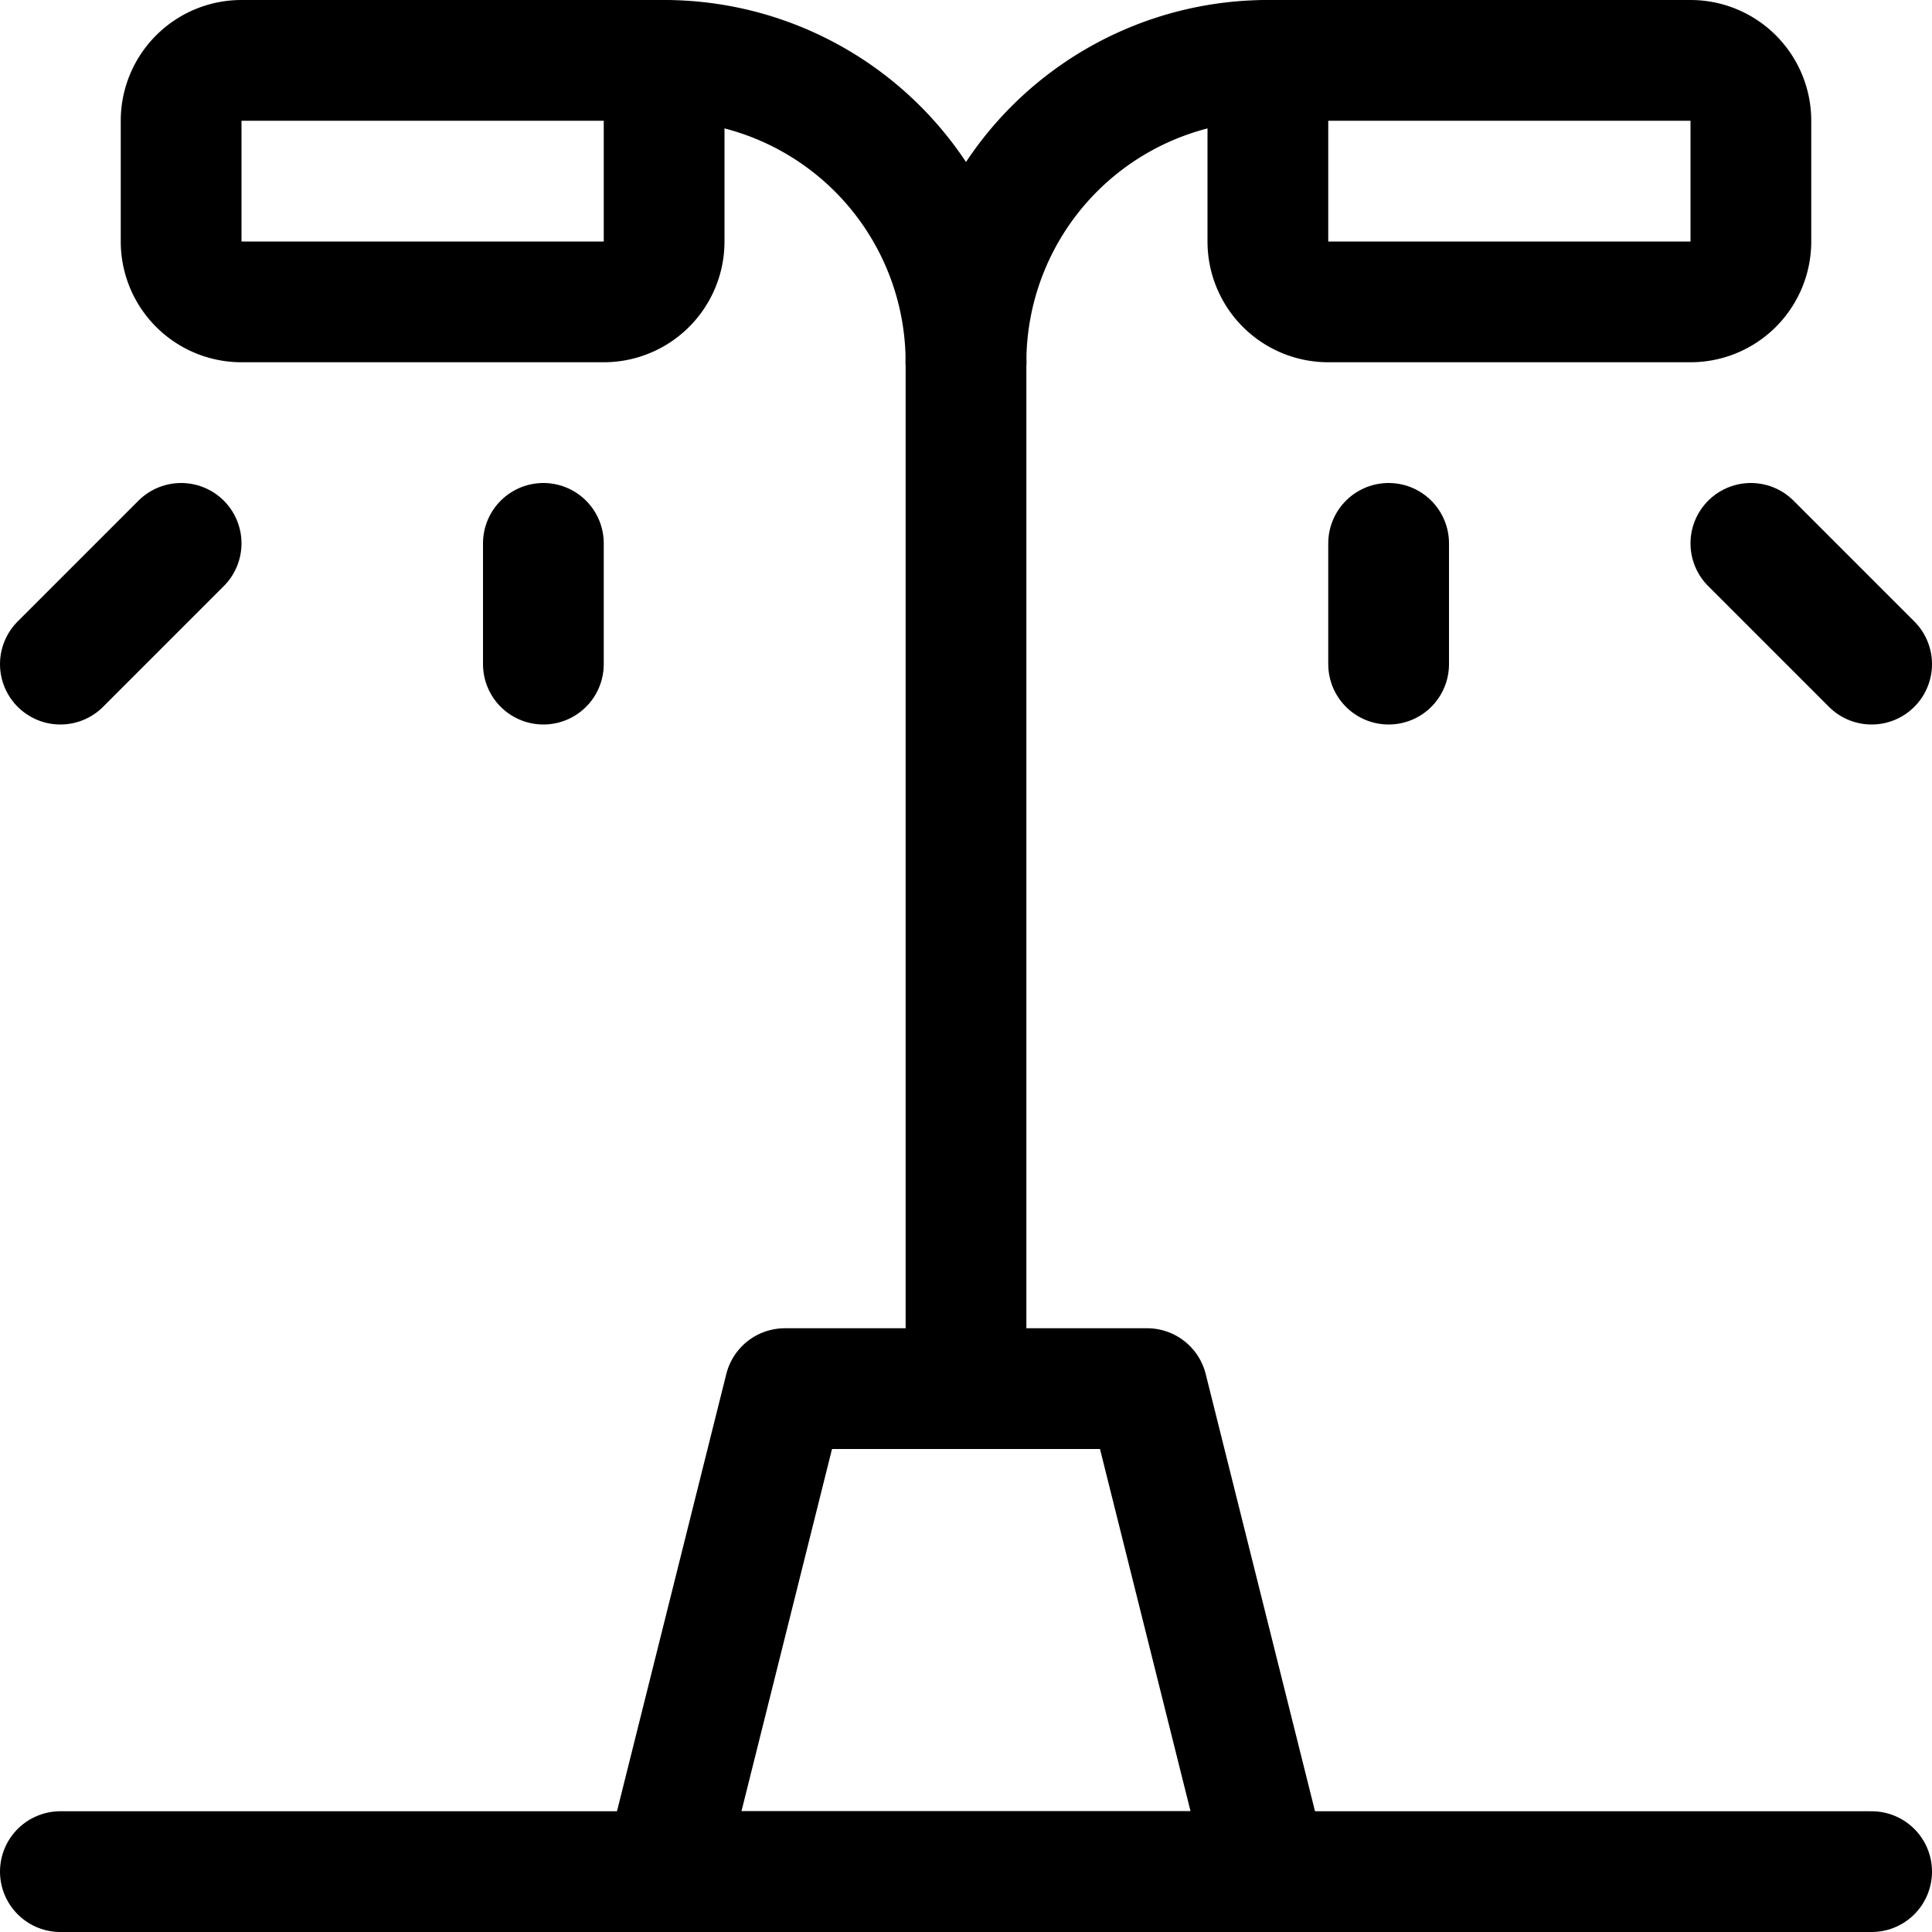 <svg viewBox="0 0 24 24" xmlns="http://www.w3.org/2000/svg" id="Street-Light--Streamline-Ultimate" height="24" width="24">
  <desc>
    Street Light Streamline Icon: https://streamlinehq.com
  </desc>
  <path d="m0.75 23.25 22.5 0" fill="none" stroke="#000000" stroke-linecap="round" stroke-linejoin="round" stroke-width="1.5"></path>
  <path d="M7.5 3.75H3A0.75 0.75 0 0 1 2.25 3V1.5A0.75 0.75 0 0 1 3 0.75h5.25V3a0.75 0.75 0 0 1 -0.75 0.75Z" fill="none" stroke="#000000" stroke-linecap="round" stroke-linejoin="round" stroke-width="1.5"></path>
  <path d="M12 17.25 12 4.5" fill="none" stroke="#000000" stroke-linecap="round" stroke-linejoin="round" stroke-width="1.5"></path>
  <path d="M12 4.5A3.75 3.75 0 0 0 8.25 0.75" fill="none" stroke="#000000" stroke-linecap="round" stroke-linejoin="round" stroke-width="1.5"></path>
  <path d="M16.5 3.75H21a0.75 0.75 0 0 0 0.75 -0.75V1.5A0.75 0.75 0 0 0 21 0.75h-5.25V3a0.75 0.75 0 0 0 0.75 0.75Z" fill="none" stroke="#000000" stroke-linecap="round" stroke-linejoin="round" stroke-width="1.5"></path>
  <path d="M12 4.5A3.75 3.75 0 0 1 15.75 0.75" fill="none" stroke="#000000" stroke-linecap="round" stroke-linejoin="round" stroke-width="1.5"></path>
  <path d="m6.75 6.75 0 1.5" fill="none" stroke="#000000" stroke-linecap="round" stroke-linejoin="round" stroke-width="1.5"></path>
  <path d="m2.25 6.75 -1.5 1.5" fill="none" stroke="#000000" stroke-linecap="round" stroke-linejoin="round" stroke-width="1.5"></path>
  <path d="m17.25 6.75 0 1.5" fill="none" stroke="#000000" stroke-linecap="round" stroke-linejoin="round" stroke-width="1.5"></path>
  <path d="m21.75 6.75 1.5 1.5" fill="none" stroke="#000000" stroke-linecap="round" stroke-linejoin="round" stroke-width="1.5"></path>
  <path d="m15.75 23.25 -7.5 0 1.5 -6 4.5 0 1.5 6z" fill="none" stroke="#000000" stroke-linecap="round" stroke-linejoin="round" stroke-width="1.5"></path>
</svg>
